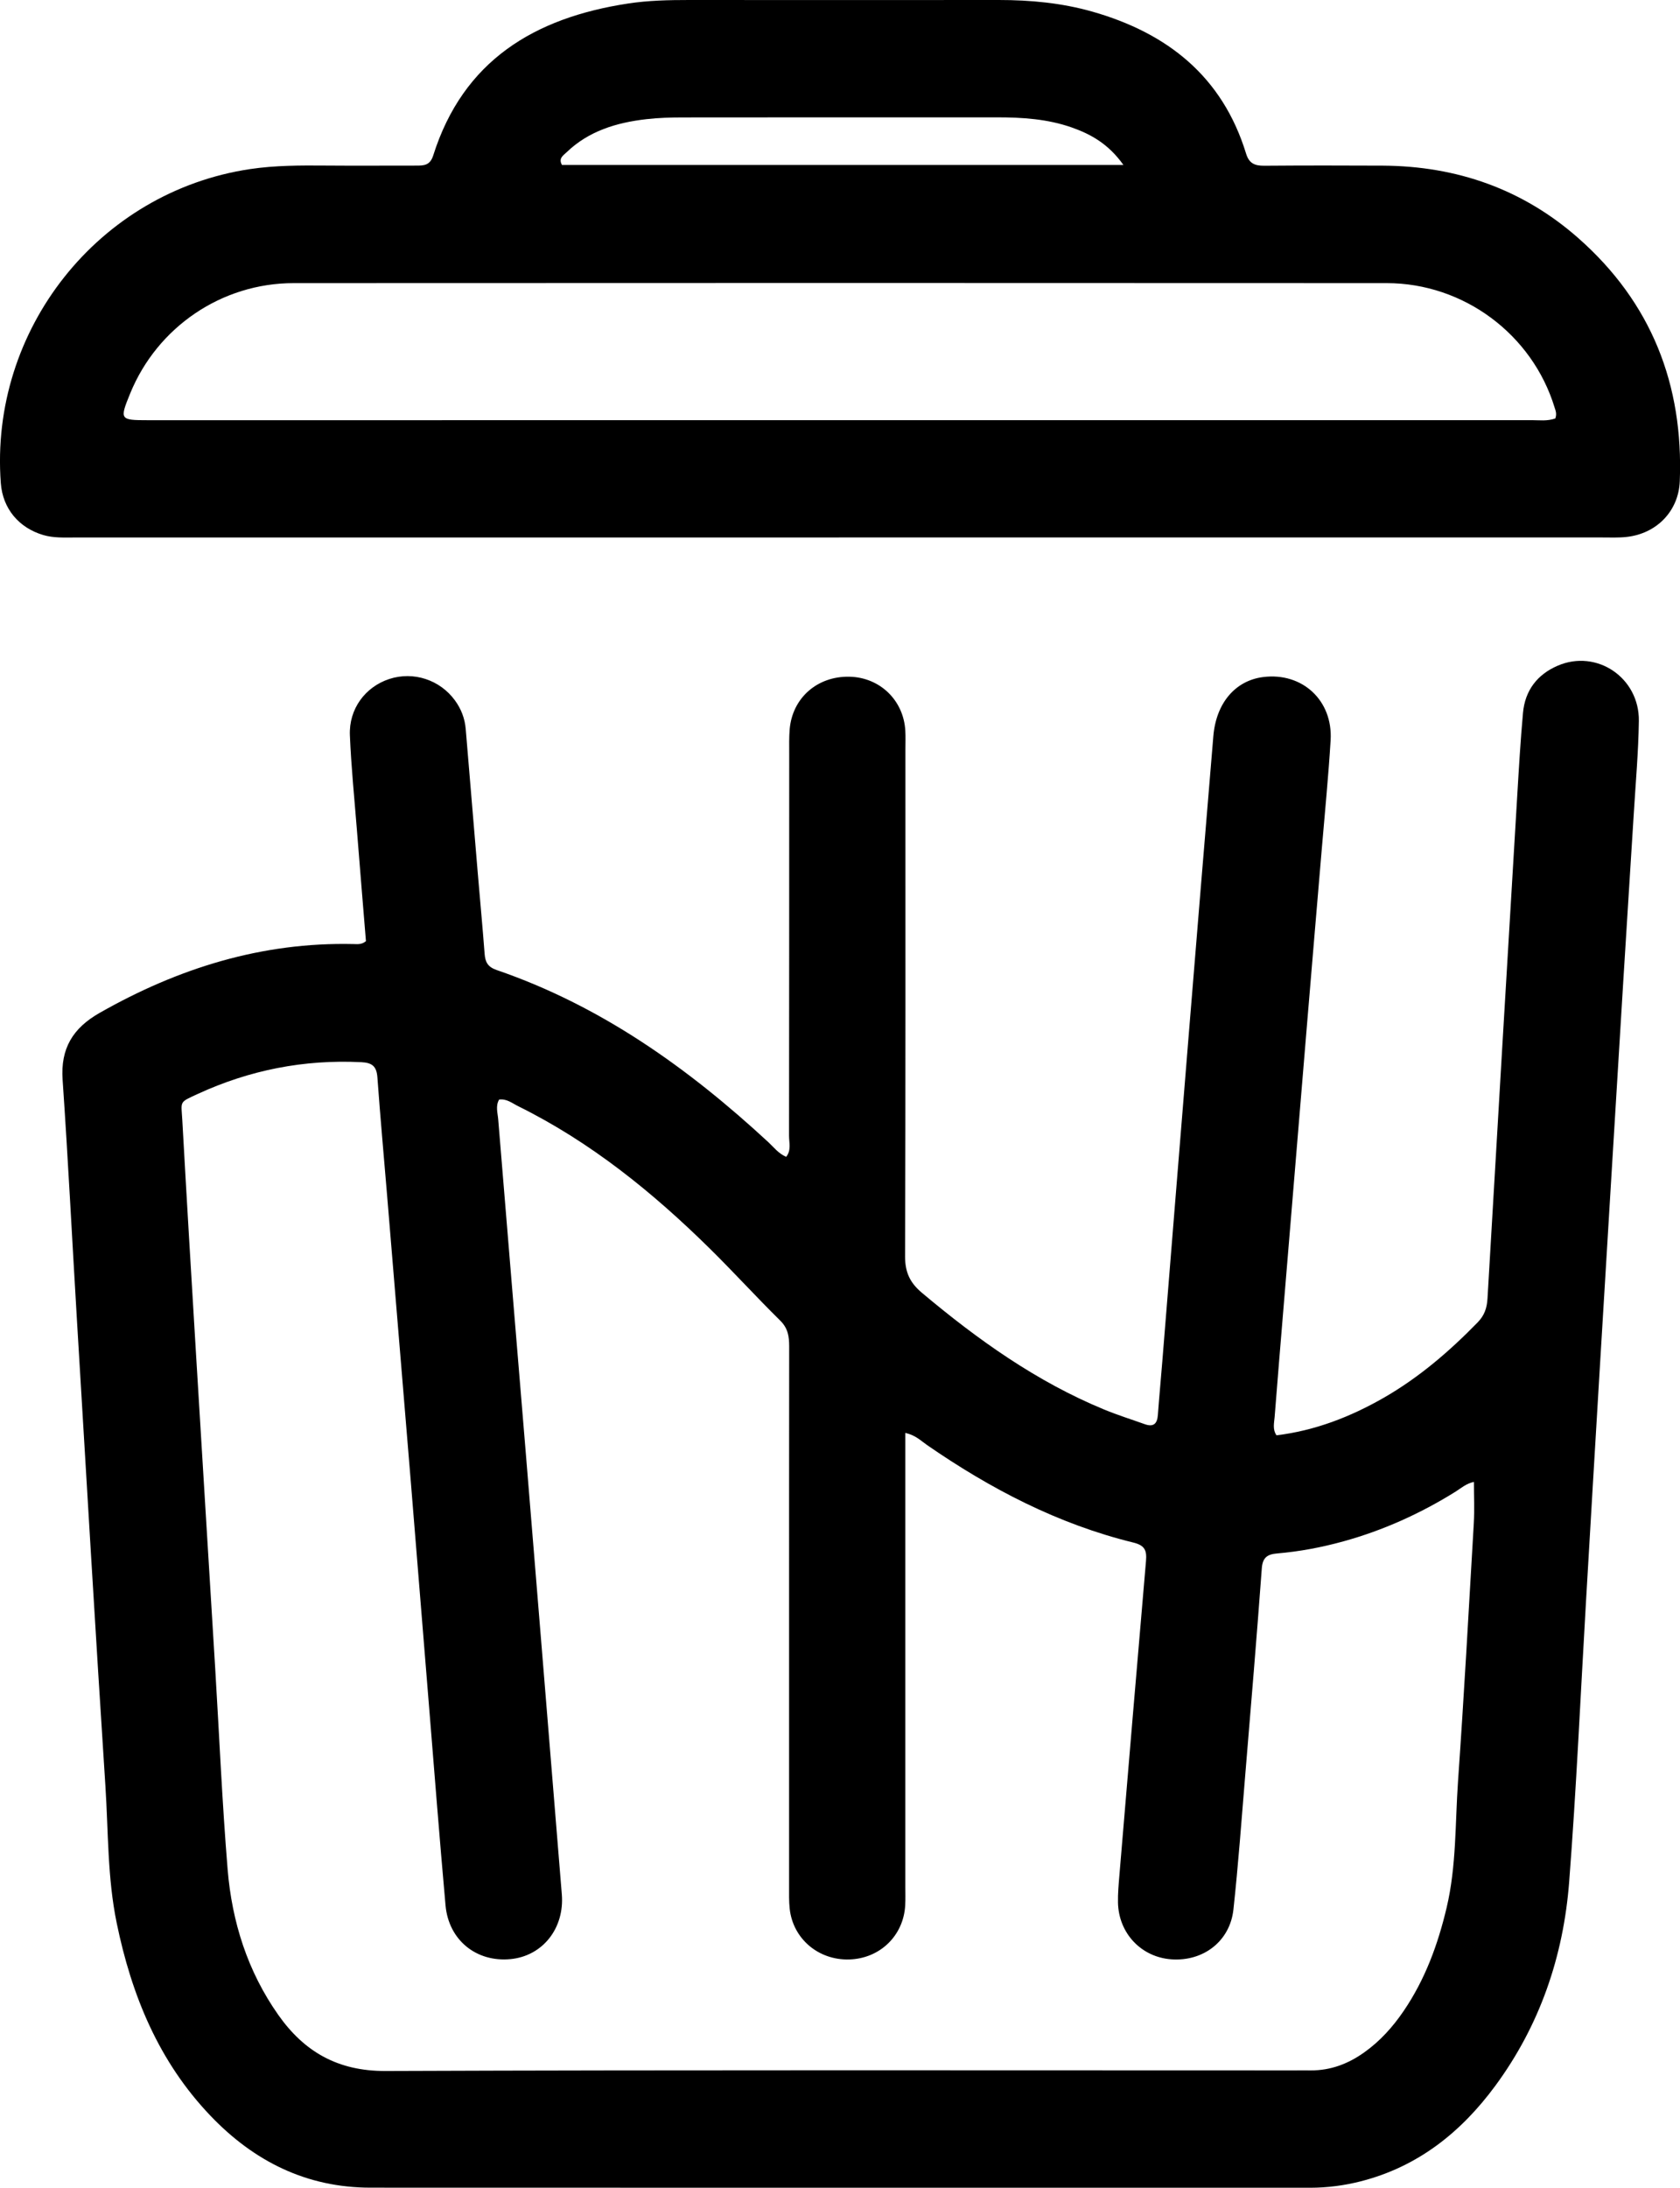 <?xml version="1.0" encoding="UTF-8"?><svg id="Layer_1" xmlns="http://www.w3.org/2000/svg" viewBox="0 0 392.81 511.38"><path d="M85.56,219.96c-.7-8.59-1.43-17.33-2.12-26.08-.58-7.33-1.33-14.65-1.63-22-.26-6.18,3.6-11.33,9.22-13.17,5.64-1.84,11.84,.18,15.36,5.03,1.44,1.98,2.29,4.19,2.5,6.64,.94,11.31,1.88,22.62,2.84,33.93,.52,6.21,1.11,12.42,1.58,18.63,.15,1.95,.73,3.08,2.81,3.8,24.36,8.35,44.81,22.93,63.52,40.23,1.27,1.18,2.33,2.63,4.18,3.44,1.24-1.54,.66-3.34,.67-4.97,.04-29.74,.03-59.49,.04-89.23,0-1.92-.05-3.85,.11-5.75,.63-7.33,6.47-12.43,13.95-12.28,7.14,.14,12.71,5.51,13.09,12.66,.08,1.44,.02,2.88,.02,4.32,0,39.5,.05,78.99-.08,118.49-.01,3.72,1.12,6.17,3.94,8.54,13.04,10.95,26.78,20.76,42.62,27.29,3.1,1.28,6.3,2.28,9.46,3.41,2.05,.74,2.94-.07,3.09-2.15,.3-4.14,.7-8.28,1.03-12.43,2.05-25.33,4.08-50.67,6.15-76,1.91-23.42,3.83-46.84,5.79-70.25,.65-7.73,5.14-12.98,11.64-13.8,9.14-1.16,16.34,5.45,15.78,14.78-.51,8.45-1.35,16.89-2.06,25.33-1.14,13.54-2.3,27.07-3.42,40.61-1.84,22.14-3.67,44.28-5.51,66.42-.71,8.6-1.43,17.2-2.1,25.81-.11,1.39-.53,2.86,.43,4.29,8.98-1.09,17.26-4.29,25.09-8.78,8.25-4.74,15.38-10.87,21.99-17.66,1.55-1.6,2.13-3.32,2.26-5.53,2.27-39.1,4.6-78.2,6.94-117.29,.39-6.54,.77-13.09,1.36-19.61,.47-5.22,3.32-8.96,8.1-11.02,9.12-3.94,19.13,2.78,18.99,12.92-.1,7.19-.74,14.37-1.18,21.55-.81,13.08-1.66,26.16-2.46,39.25-1.86,30.48-3.72,60.95-5.55,91.43-1.08,17.87-2.12,35.74-3.17,53.62-1.28,21.86-2.25,43.75-3.94,65.58-1.35,17.35-6.85,33.46-17.28,47.61-8,10.85-18.09,18.89-31.41,22.3-3.89,.99-7.83,1.51-11.86,1.51-73.24,0-146.47,.01-219.71-.02-14.94,0-27.23-6.15-37.4-16.79-12.11-12.66-18.46-28.15-21.94-45.06-2.18-10.57-1.95-21.31-2.64-31.98-2.36-36.37-4.48-72.76-6.67-109.14-1.12-18.67-2.06-37.35-3.34-56.01-.5-7.29,2.37-12.04,8.64-15.61,18.44-10.49,37.99-16.59,59.37-16.1,.95,.02,1.93,.16,2.94-.7Zm126.12,114.96v5.86c0,33.42,0,66.84,0,100.25,0,1.44,.05,2.88-.03,4.32-.38,7.13-5.94,12.48-13.12,12.67-7.18,.19-13.13-4.85-13.89-11.87-.19-1.74-.14-3.51-.14-5.27,0-18.87,0-37.73,0-56.6,0-23.18-.01-46.37,.02-69.55,0-2.31-.26-4.24-2.09-6.04-5.58-5.5-10.85-11.3-16.43-16.8-13.39-13.19-27.88-24.93-44.84-33.32-1.4-.69-2.68-1.79-4.46-1.55-.88,1.52-.33,3.13-.21,4.66,2.14,26.28,4.36,52.56,6.52,78.84,2.8,34.09,5.57,68.18,8.35,102.27,.65,7.96-4.5,14.44-12.02,15.15-7.97,.76-14.44-4.45-15.17-12.57-1.41-15.76-2.64-31.54-3.92-47.31-1.4-17.2-2.78-34.41-4.19-51.62-1.82-22.14-3.66-44.28-5.5-66.42-.78-9.4-1.64-18.79-2.32-28.19-.19-2.59-1.22-3.43-3.79-3.55-13.36-.66-26.08,1.84-38.2,7.42-4.45,2.05-3.88,1.59-3.63,6.07,1.02,18.35,2.12,36.7,3.23,55.05,1.47,24.41,2.99,48.82,4.47,73.23,.95,15.64,1.62,31.29,2.9,46.9,1.01,12.27,4.66,23.82,11.84,34.02,6.08,8.64,13.94,13.16,25.07,13.12,70.83-.27,141.66-.14,212.5-.14,1.28,0,2.56-.02,3.84,0,4.65,.03,8.76-1.54,12.51-4.21,3.7-2.63,6.68-5.95,9.21-9.67,5.02-7.37,8.02-15.56,10.06-24.19,2.3-9.74,1.97-19.7,2.66-29.56,1.41-20.09,2.52-40.2,3.69-60.31,.18-3.11,.03-6.23,.03-9.62-1.84,.38-3.03,1.49-4.33,2.3-8.19,5.1-16.89,9.03-26.2,11.6-5.1,1.41-10.27,2.38-15.53,2.83-2.19,.19-3.35,.9-3.54,3.45-1.18,16.1-2.54,32.18-3.87,48.27-.87,10.51-1.63,21.04-2.77,31.52-.81,7.4-7.03,12.15-14.48,11.63-7.06-.49-12.38-6.1-12.51-13.31-.04-2.07,.15-4.15,.32-6.22,2.06-24.53,4.11-49.05,6.23-73.58,.21-2.43-.23-3.64-2.95-4.31-17.61-4.31-33.41-12.55-48.25-22.8-1.39-.96-2.62-2.27-5.05-2.83Z"/><path d="M196.16,125.64c-59.63,0-119.25,0-178.88,0-2.39,0-4.78,.12-7.14-.57-5.75-1.69-9.5-6.19-9.95-12.12C-2.5,77.04,23.07,44.8,58.49,39.52c5.86-.87,11.79-.87,17.71-.82,7.03,.06,14.07,0,21.1,.01,1.8,0,3.24-.02,3.99-2.36C108.31,14.13,124.98,4.16,146.81,.83,151.57,.1,156.35,0,161.15,0c24.14,.02,48.28,.02,72.42,0,7.39,0,14.68,.69,21.81,2.71,17.57,5,30.44,15.16,35.97,33.19,.7,2.3,2.02,2.85,4.2,2.84,9.27-.07,18.54-.07,27.82-.02,17.28,.11,32.7,5.5,45.7,16.97,17.05,15.04,24.57,34.23,23.69,56.79-.28,7.02-5.43,12.26-12.43,13.03-1.9,.21-3.83,.12-5.75,.12-59.47,0-118.94,0-178.4,0Zm167.5-27.84c.39-1.08,.06-1.82-.18-2.58-5.21-17.04-21.22-29.03-39.24-29.04-85.2-.05-170.4-.04-255.59,0-16.82,0-31.87,10.27-38.21,25.78-2.5,6.12-2.42,6.26,4.1,6.26,107.9,0,215.79,0,323.69-.01,1.74,0,3.51,.27,5.44-.4Zm-100.99-59.25c-3.47-4.87-7.54-7.16-12.09-8.76-5.66-1.99-11.55-2.36-17.49-2.36-24.46,0-48.92-.01-73.37,.02-2.87,0-5.77,.08-8.62,.41-6.94,.8-13.47,2.75-18.66,7.77-.72,.7-1.93,1.37-1.04,2.93h131.28Z"/></svg>
